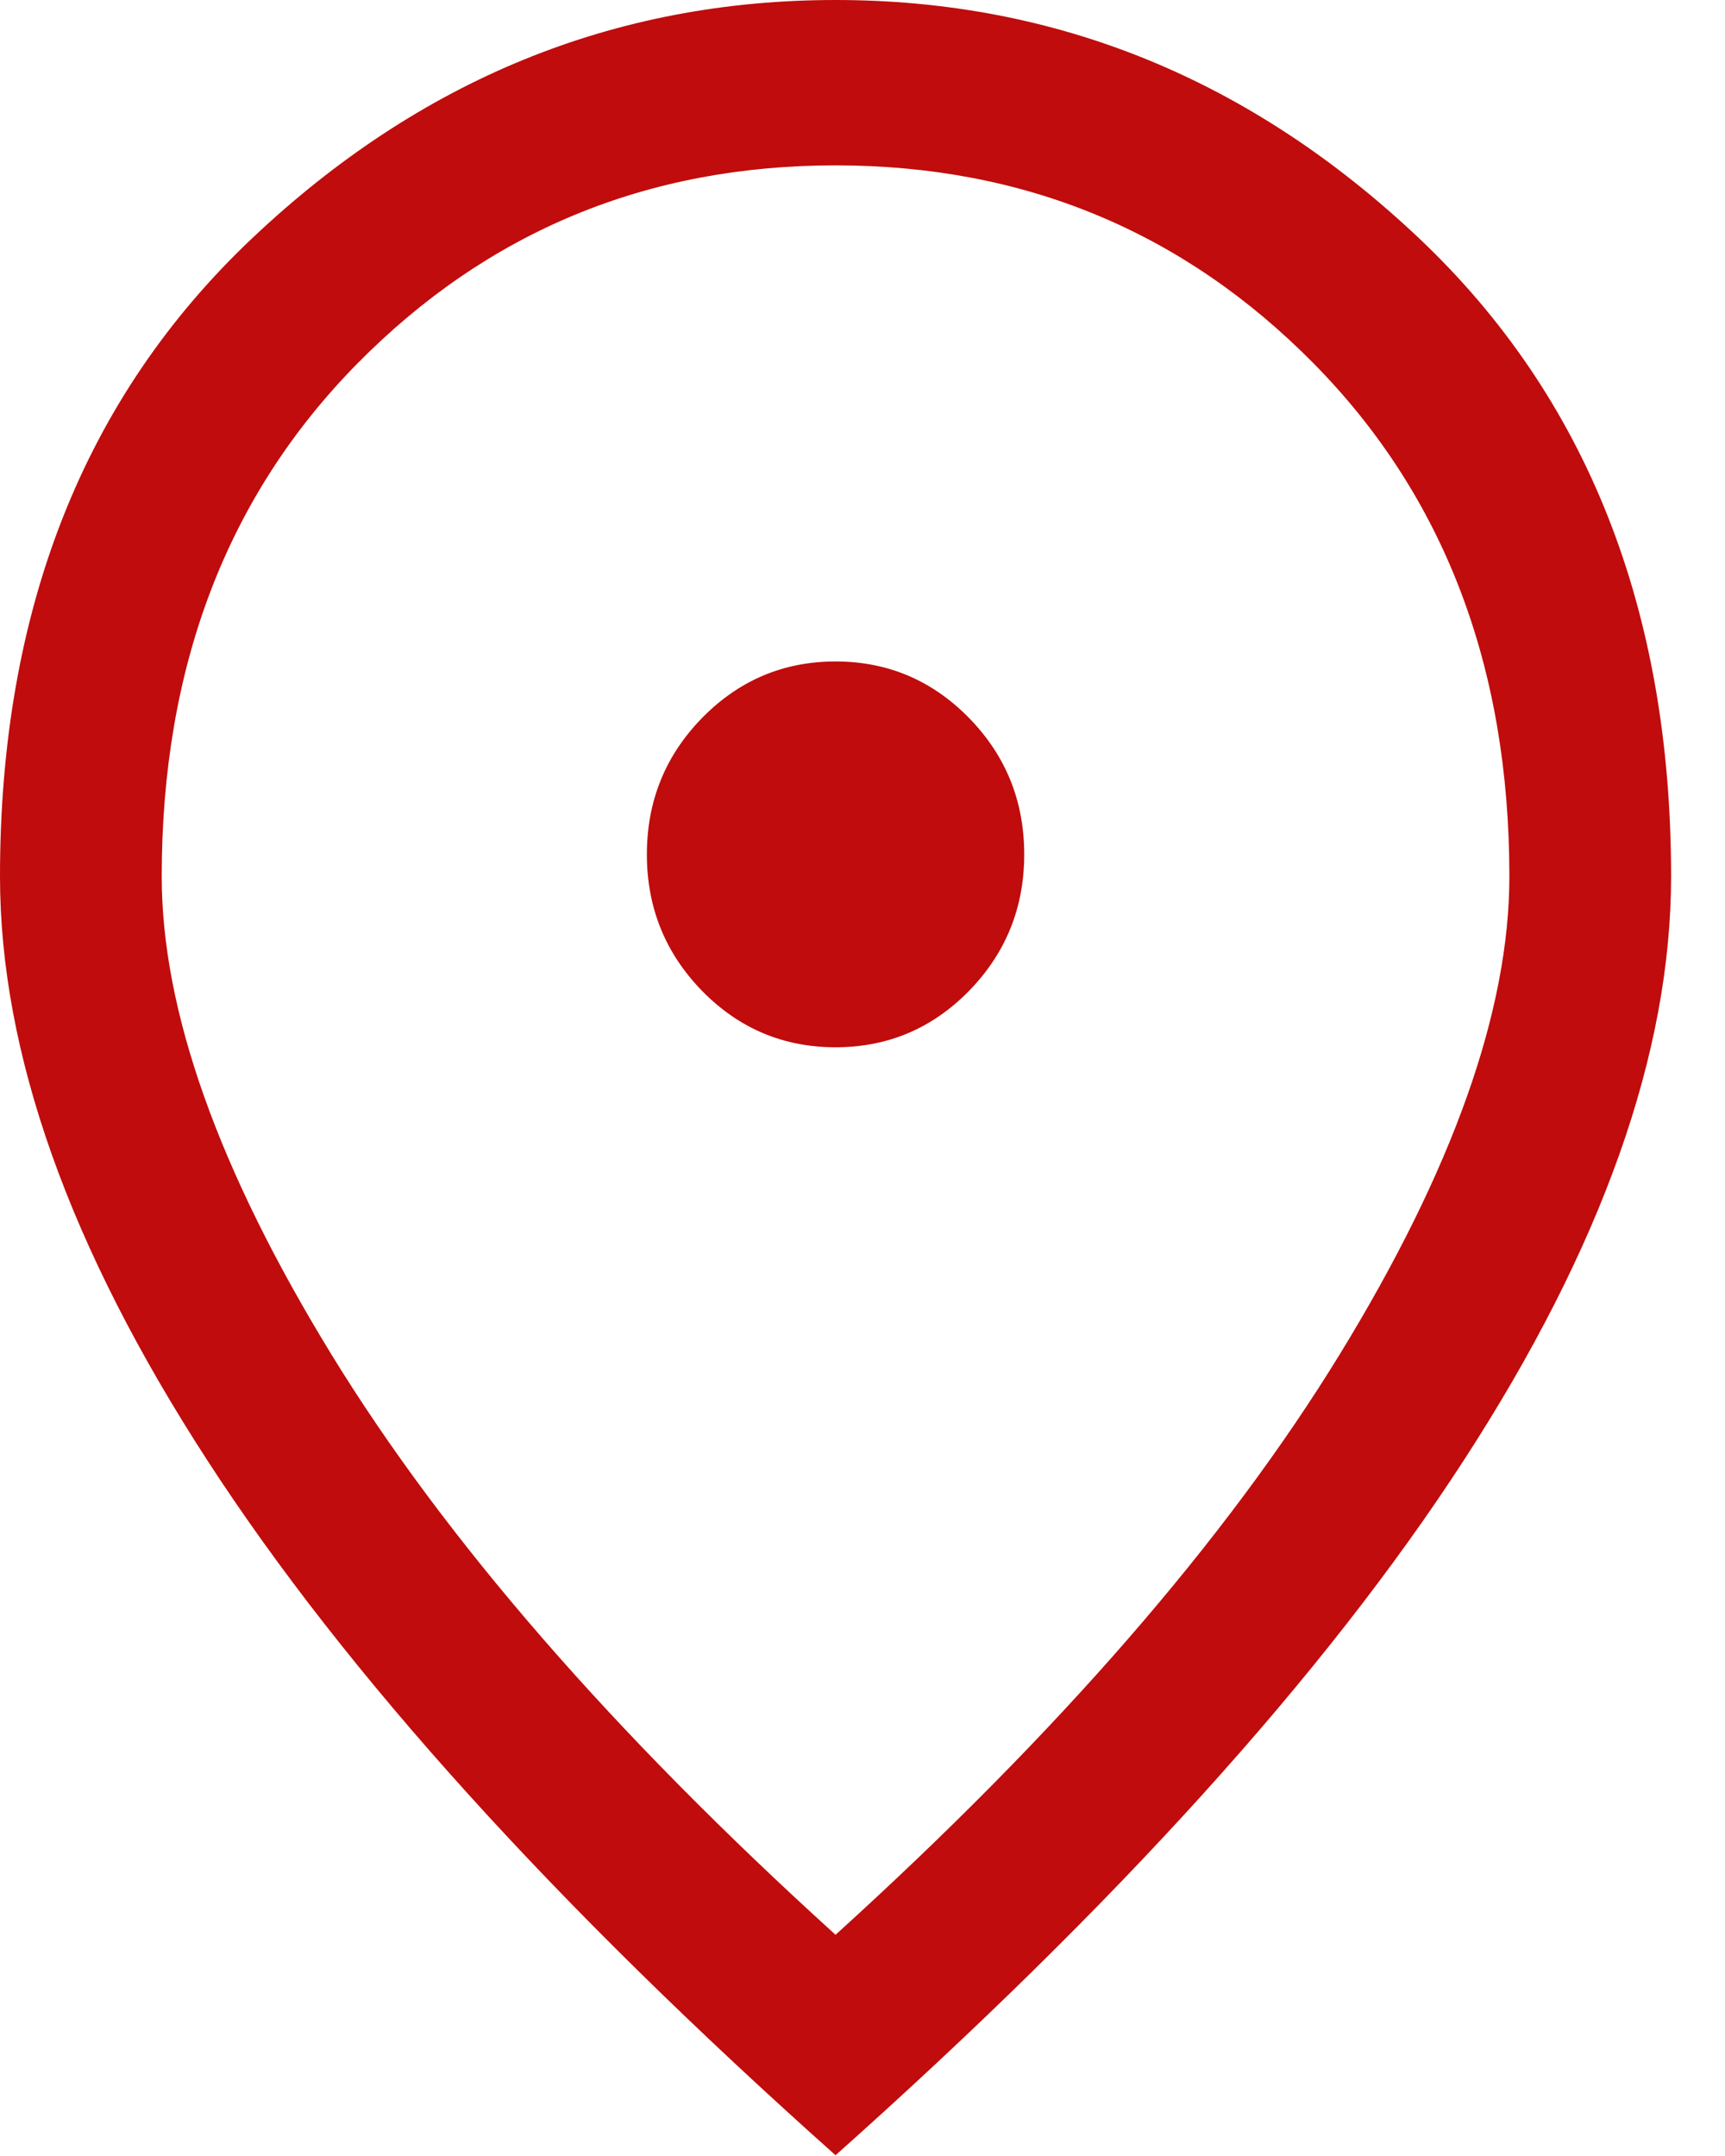 <?xml version="1.0" encoding="UTF-8"?> <svg xmlns="http://www.w3.org/2000/svg" width="16" height="20" viewBox="0 0 16 20" fill="none"><path d="M7.75 9.715C8.233 9.715 8.646 9.541 8.988 9.192C9.329 8.842 9.5 8.42 9.5 7.926C9.5 7.431 9.329 7.009 8.988 6.66C8.646 6.311 8.233 6.136 7.75 6.136C7.267 6.136 6.854 6.311 6.512 6.66C6.171 7.009 6 7.431 6 7.926C6 8.42 6.171 8.842 6.512 9.192C6.854 9.541 7.267 9.715 7.75 9.715ZM7.75 17.948C9.817 16.073 11.375 14.279 12.425 12.566C13.475 10.853 14 9.375 14 8.13C14 6.187 13.396 4.602 12.188 3.375C10.979 2.148 9.5 1.534 7.75 1.534C6 1.534 4.521 2.148 3.312 3.375C2.104 4.602 1.5 6.187 1.5 8.13C1.5 9.375 2.025 10.853 3.075 12.566C4.125 14.279 5.683 16.073 7.75 17.948ZM7.75 19.993C5.15 17.675 3.208 15.528 1.925 13.55C0.642 11.573 0 9.767 0 8.13C0 5.659 0.779 3.686 2.338 2.211C3.896 0.737 5.7 0 7.75 0C9.8 0 11.604 0.737 13.163 2.211C14.721 3.686 15.5 5.659 15.5 8.13C15.5 9.767 14.858 11.573 13.575 13.55C12.292 15.528 10.35 17.675 7.75 19.993Z" fill="#C00C0C"></path></svg> 